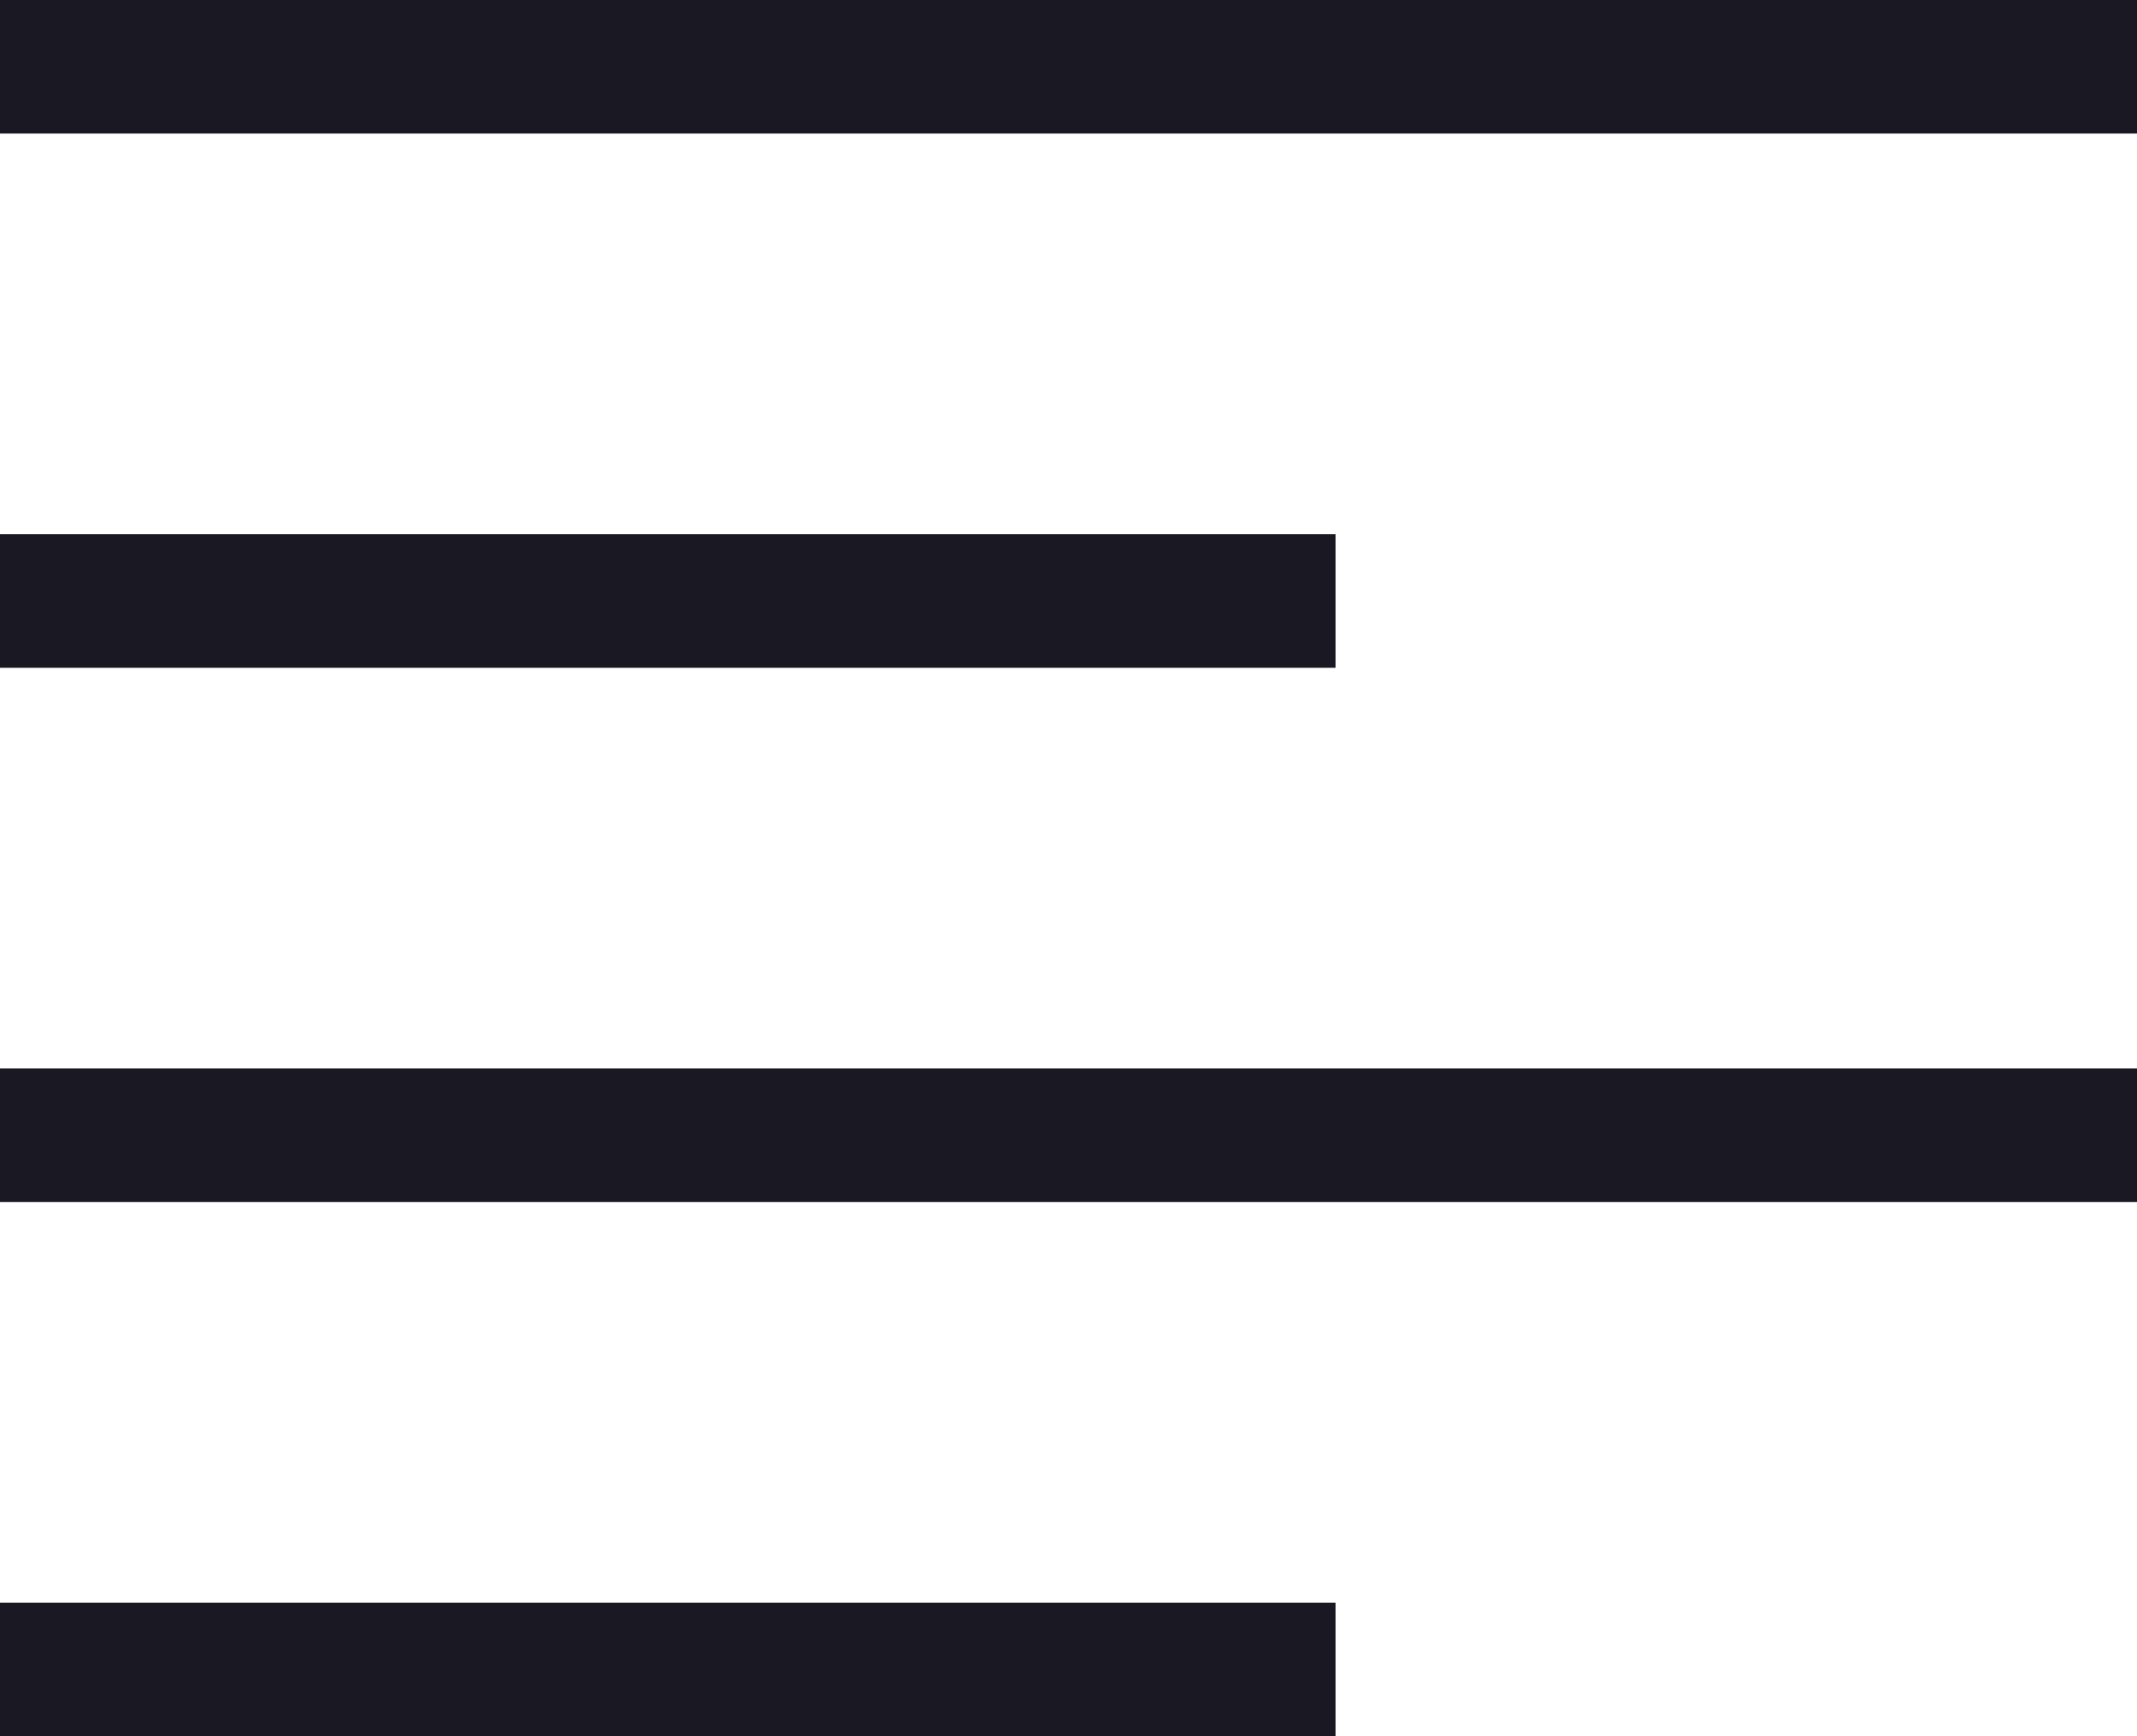<svg width="16" height="13" viewBox="0 0 16 13" fill="none" xmlns="http://www.w3.org/2000/svg">
<rect width="16" height="1" fill="#1A1823"/>
<rect y="4" width="10" height="1" fill="#1A1823"/>
<rect y="8" width="16" height="1" fill="#1A1823"/>
<rect y="12" width="10" height="1" fill="#1A1823"/>
</svg>
